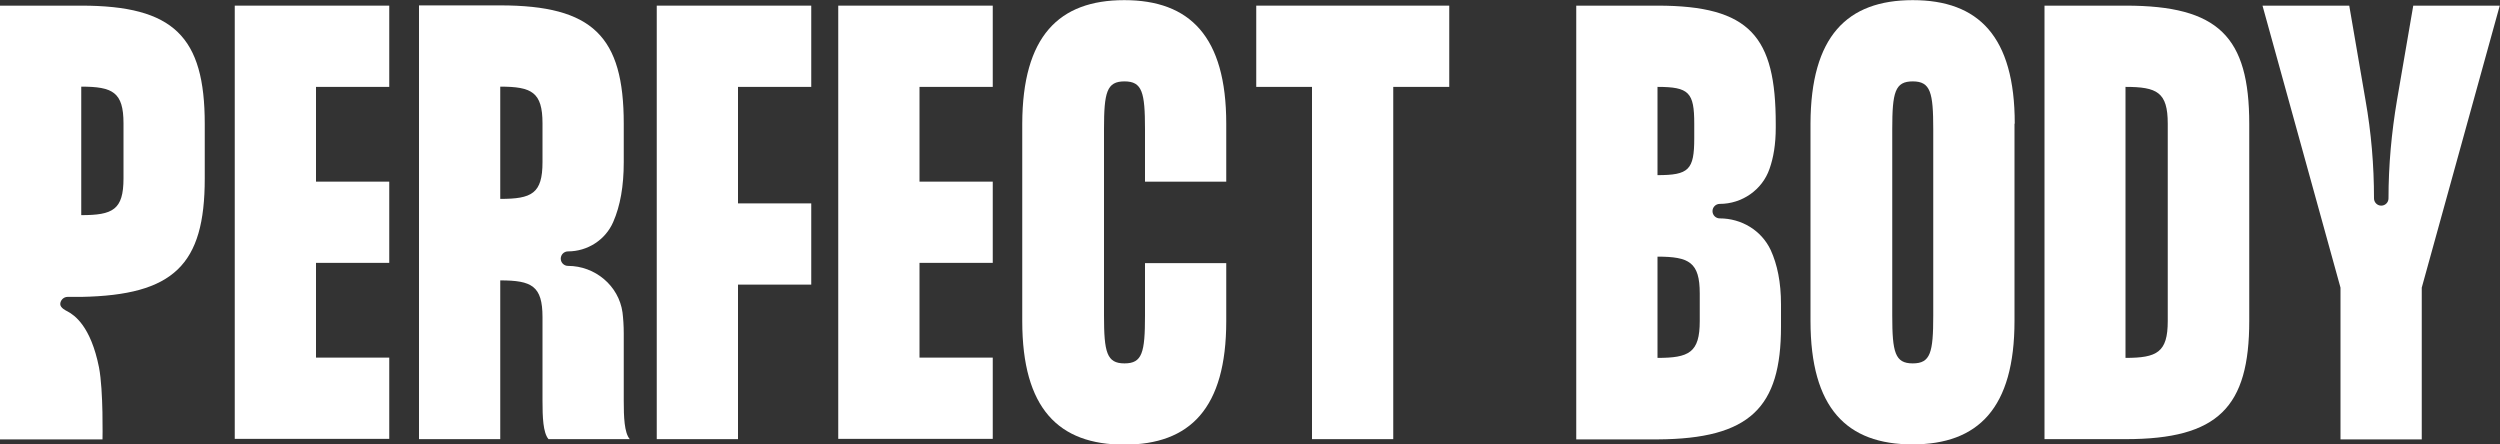 <?xml version="1.0" encoding="utf-8"?>
<svg xmlns="http://www.w3.org/2000/svg" fill="none" viewBox="0 0.91 90 16">
<rect x="0" y="0.91" width="90" height="16" fill="#333333" stroke="none"/>
<g clip-path="url(#clip0_12650_2120)">
<path d="M72.522 5.361V12.462C72.522 15.603 71.217 16.908 68.85 16.908C66.483 16.908 65.178 15.603 65.178 12.462V5.361C65.187 2.22 66.492 0.915 68.859 0.915C71.226 0.915 72.531 2.22 72.531 5.361H72.522ZM69.597 5.559C69.597 4.236 69.498 3.84 68.859 3.84C68.22 3.84 68.121 4.227 68.121 5.559V12.273C68.121 13.596 68.22 13.992 68.859 13.992C69.498 13.992 69.597 13.605 69.597 12.273V5.559Z" fill="white"/>
<path d="M80.973 5.361V12.461C80.973 15.567 79.857 16.719 76.527 16.719H73.602V1.113H76.527C79.866 1.113 80.973 2.229 80.973 5.37V5.361ZM78.039 12.47V5.361C78.039 4.227 77.652 4.038 76.518 4.038V13.794C77.652 13.794 78.039 13.595 78.039 12.47Z" fill="white"/>
<path d="M61.911 8.772C61.767 8.772 61.65 8.655 61.65 8.511C61.65 8.367 61.767 8.25 61.911 8.25C62.712 8.25 63.441 7.746 63.702 6.99C63.846 6.585 63.927 6.099 63.927 5.505V5.37C63.927 2.229 63.009 1.113 59.67 1.113H56.745V16.728H59.67C63.009 16.71 64.116 15.576 64.116 12.669V11.868C64.116 11.067 63.981 10.428 63.747 9.915C63.414 9.204 62.694 8.772 61.911 8.772ZM59.67 4.038C60.804 4.038 60.993 4.236 60.993 5.361V5.892C60.993 7.026 60.795 7.215 59.67 7.215V4.038ZM61.191 12.471C61.191 13.605 60.804 13.794 59.67 13.794V10.149C60.804 10.149 61.191 10.347 61.191 11.472V12.471Z" fill="white"/>
<path d="M86.877 1.113L86.292 4.515C86.094 5.685 85.986 6.864 85.986 8.052C85.986 8.196 85.869 8.313 85.725 8.313C85.581 8.313 85.464 8.196 85.464 8.052C85.464 6.864 85.365 5.685 85.158 4.515L84.573 1.113H81.45L84.258 11.265V16.728H87.183V11.265L89.991 1.113H86.868H86.877Z" fill="white"/>
<path d="M11.376 4.038V7.449H14.013V10.373H11.376V13.784H14.013V16.709H8.451V1.113H14.013V4.038H11.376Z" fill="white"/>
<path d="M26.568 4.038V8.232H29.205V11.156H26.568V16.719H23.643V1.113H29.205V4.038H26.568Z" fill="white"/>
<path d="M33.102 4.038V7.449H35.739V10.373H33.102V13.784H35.739V16.709H30.177V1.113H35.739V4.038H33.102Z" fill="white"/>
<path d="M41.22 5.559C41.22 4.236 41.121 3.84 40.482 3.84C39.843 3.84 39.744 4.227 39.744 5.559V12.273C39.744 13.596 39.843 13.992 40.482 13.992C41.121 13.992 41.22 13.605 41.22 12.273V10.383H44.145V12.471C44.145 15.612 42.84 16.917 40.473 16.917C38.106 16.917 36.801 15.612 36.801 12.471V5.361C36.81 2.22 38.115 0.915 40.473 0.915C42.831 0.915 44.145 2.22 44.145 5.361V7.449H41.22V5.559Z" fill="white"/>
<path d="M52.164 4.038H50.157V16.719H47.232V4.038H45.225V1.113H52.173V4.038H52.164Z" fill="white"/>
<path d="M22.455 15.333V12.912C22.455 12.633 22.437 12.381 22.41 12.156C22.275 11.193 21.42 10.482 20.448 10.482C20.304 10.482 20.187 10.365 20.187 10.221C20.187 10.077 20.304 9.96 20.448 9.96C21.15 9.96 21.798 9.546 22.077 8.898C22.329 8.322 22.455 7.611 22.455 6.747V5.361C22.455 2.22 21.339 1.104 18.009 1.104H15.084V16.719H18.009V11.004C19.143 11.004 19.53 11.202 19.53 12.327V15.333C19.53 15.918 19.548 16.485 19.746 16.719H22.671C22.473 16.485 22.455 15.918 22.455 15.333ZM19.53 6.747C19.53 7.881 19.143 8.07 18.009 8.07V4.029C19.143 4.029 19.53 4.227 19.53 5.352V6.738V6.747Z" fill="white"/>
<path d="M2.925 1.113H0V16.728H3.69C3.69 16.728 3.726 14.982 3.564 14.136C3.267 12.651 2.682 12.255 2.43 12.12C2.376 12.093 2.169 11.994 2.169 11.859C2.169 11.724 2.286 11.598 2.43 11.598H2.925C6.255 11.535 7.371 10.446 7.371 7.341V5.37C7.371 2.229 6.255 1.113 2.925 1.113ZM4.446 7.332C4.446 8.466 4.059 8.655 2.925 8.655V4.029C4.059 4.029 4.446 4.227 4.446 5.352V7.323V7.332Z" fill="white"/>
</g>
<defs>
<clipPath id="clip0_12650_2120">
<rect fill="white" height="16.002" transform="translate(0 0.915)" width="90"/>
</clipPath>
</defs>
</svg>